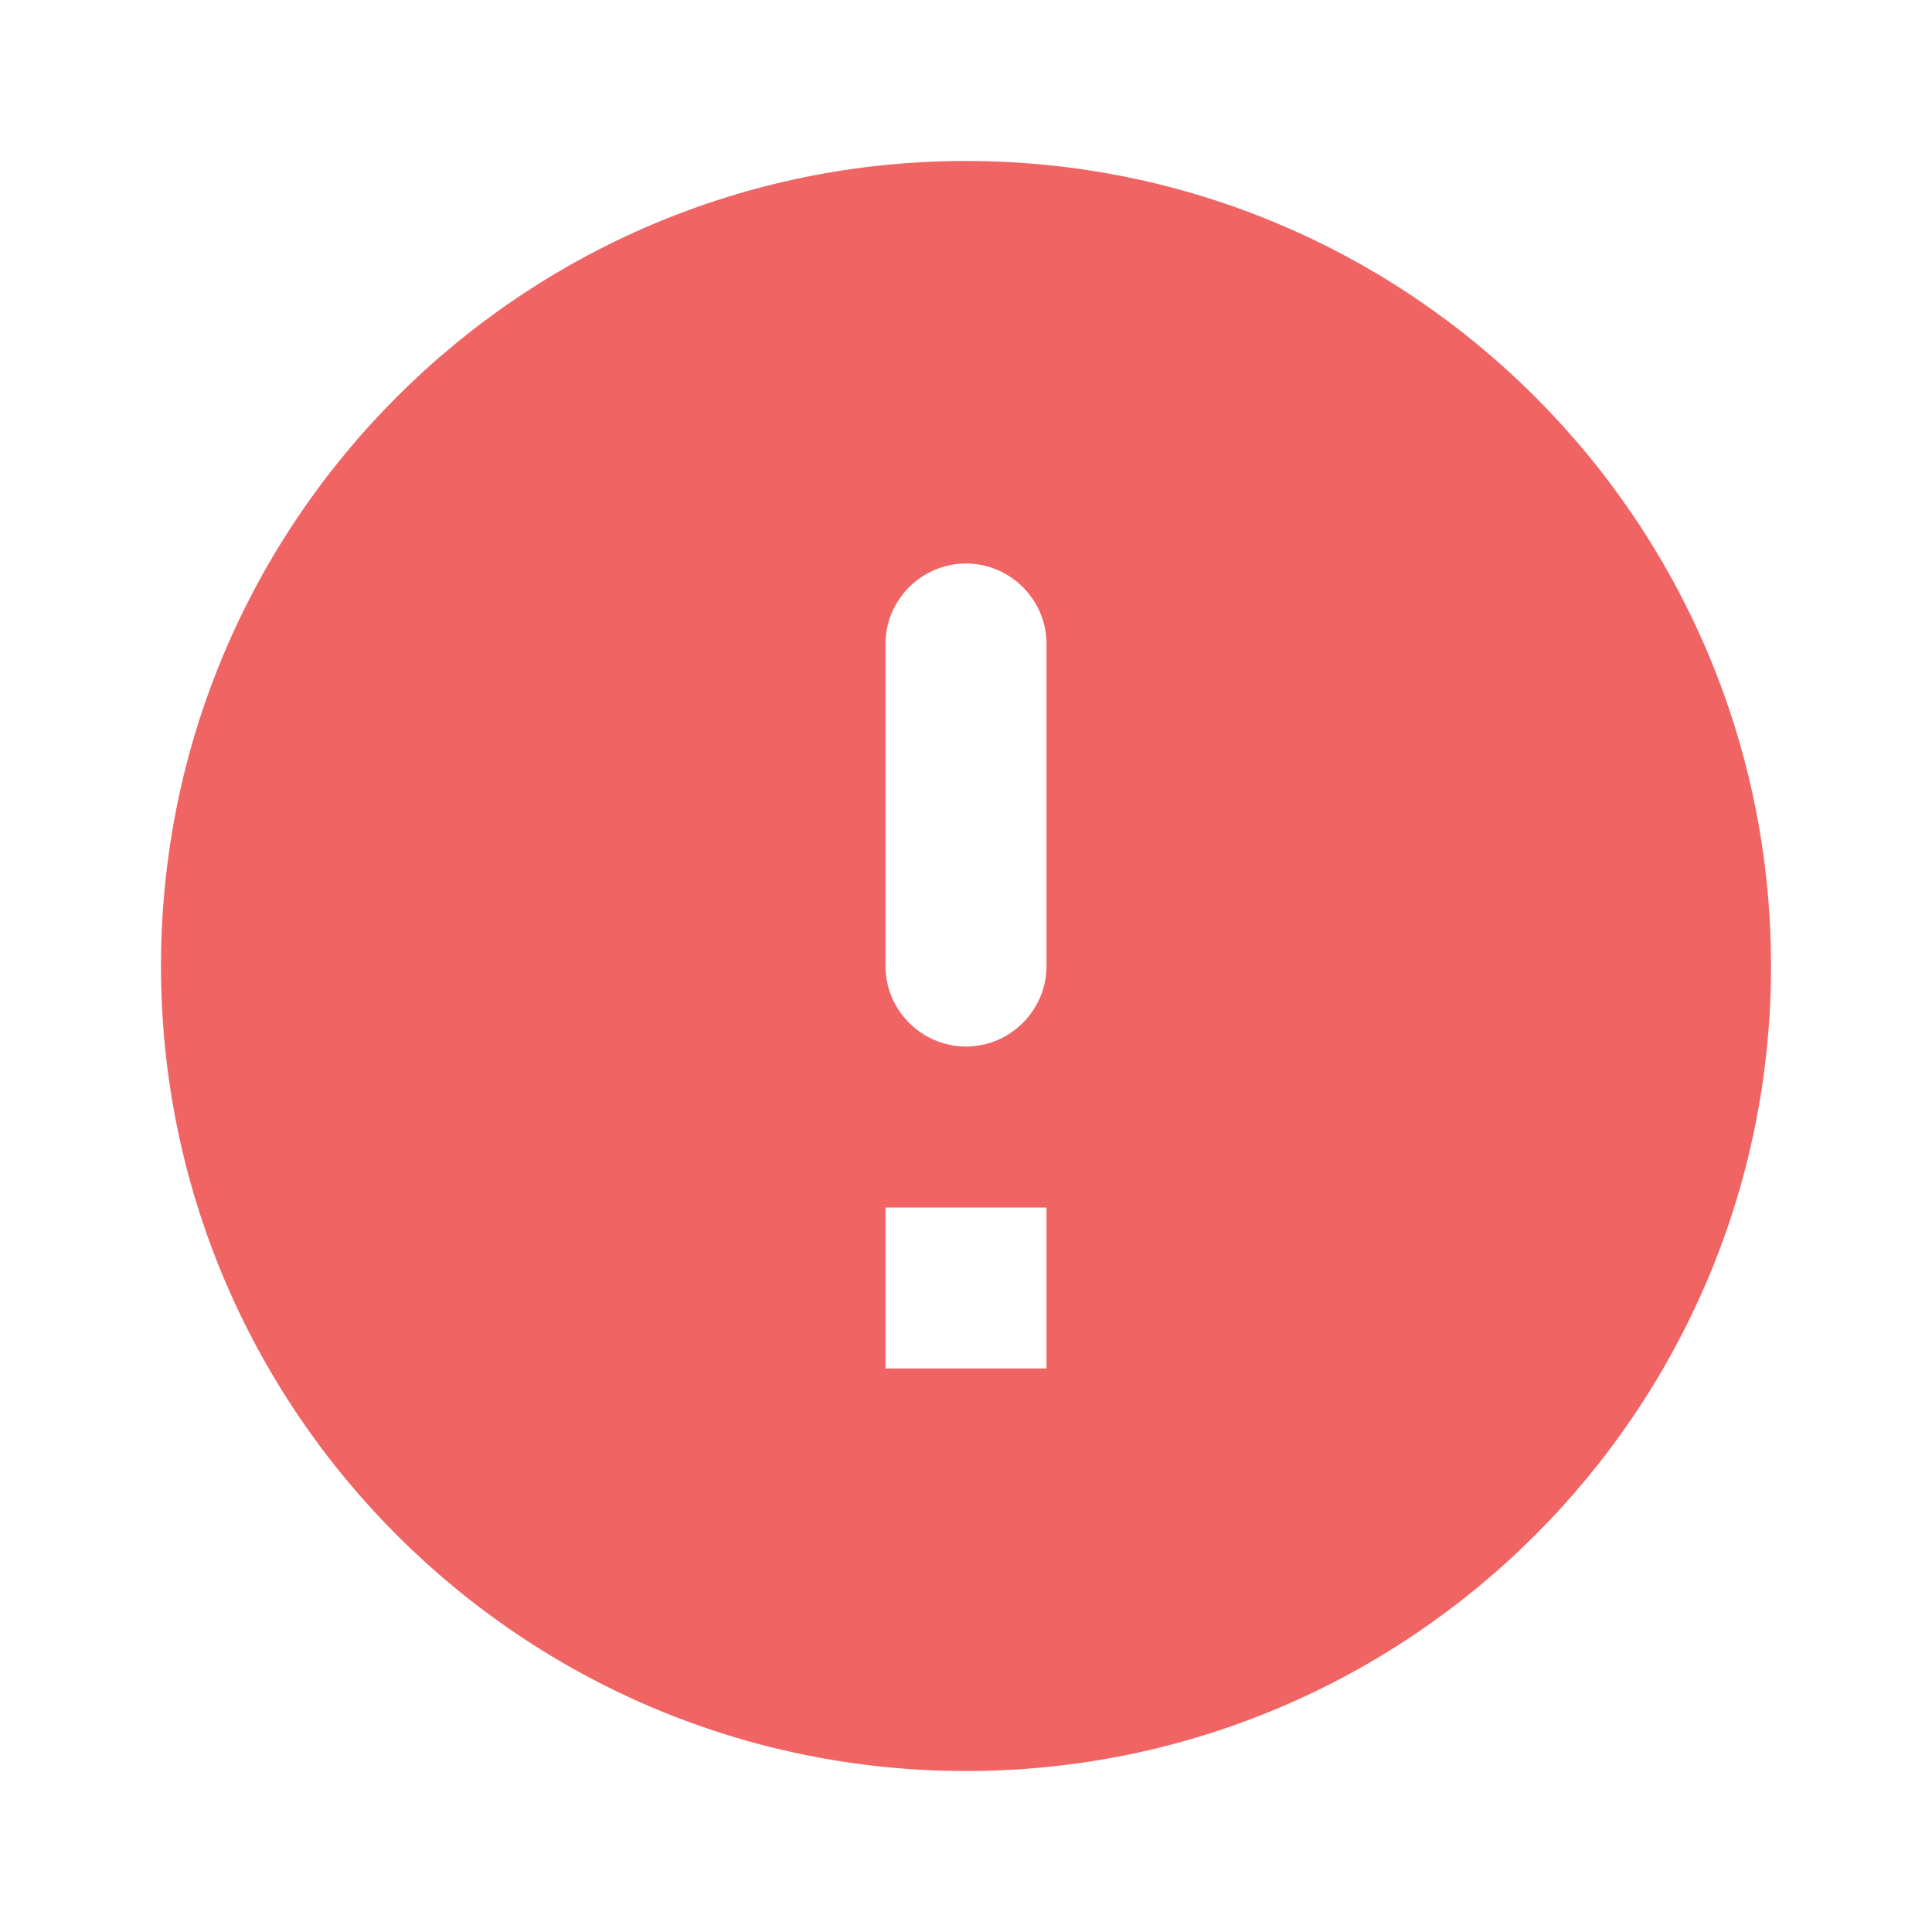 <svg width="40" height="40" viewBox="0 0 40 40" fill="none" xmlns="http://www.w3.org/2000/svg">
<path d="M20 3.333C10.8 3.333 3.333 10.8 3.333 20C3.333 29.2 10.8 36.667 20 36.667C29.2 36.667 36.667 29.2 36.667 20C36.667 10.8 29.2 3.333 20 3.333ZM20 21.667C19.083 21.667 18.333 20.917 18.333 20V13.333C18.333 12.417 19.083 11.667 20 11.667C20.917 11.667 21.667 12.417 21.667 13.333V20C21.667 20.917 20.917 21.667 20 21.667ZM21.667 28.333H18.333V25H21.667V28.333Z" fill="#F06464"/>
</svg>

